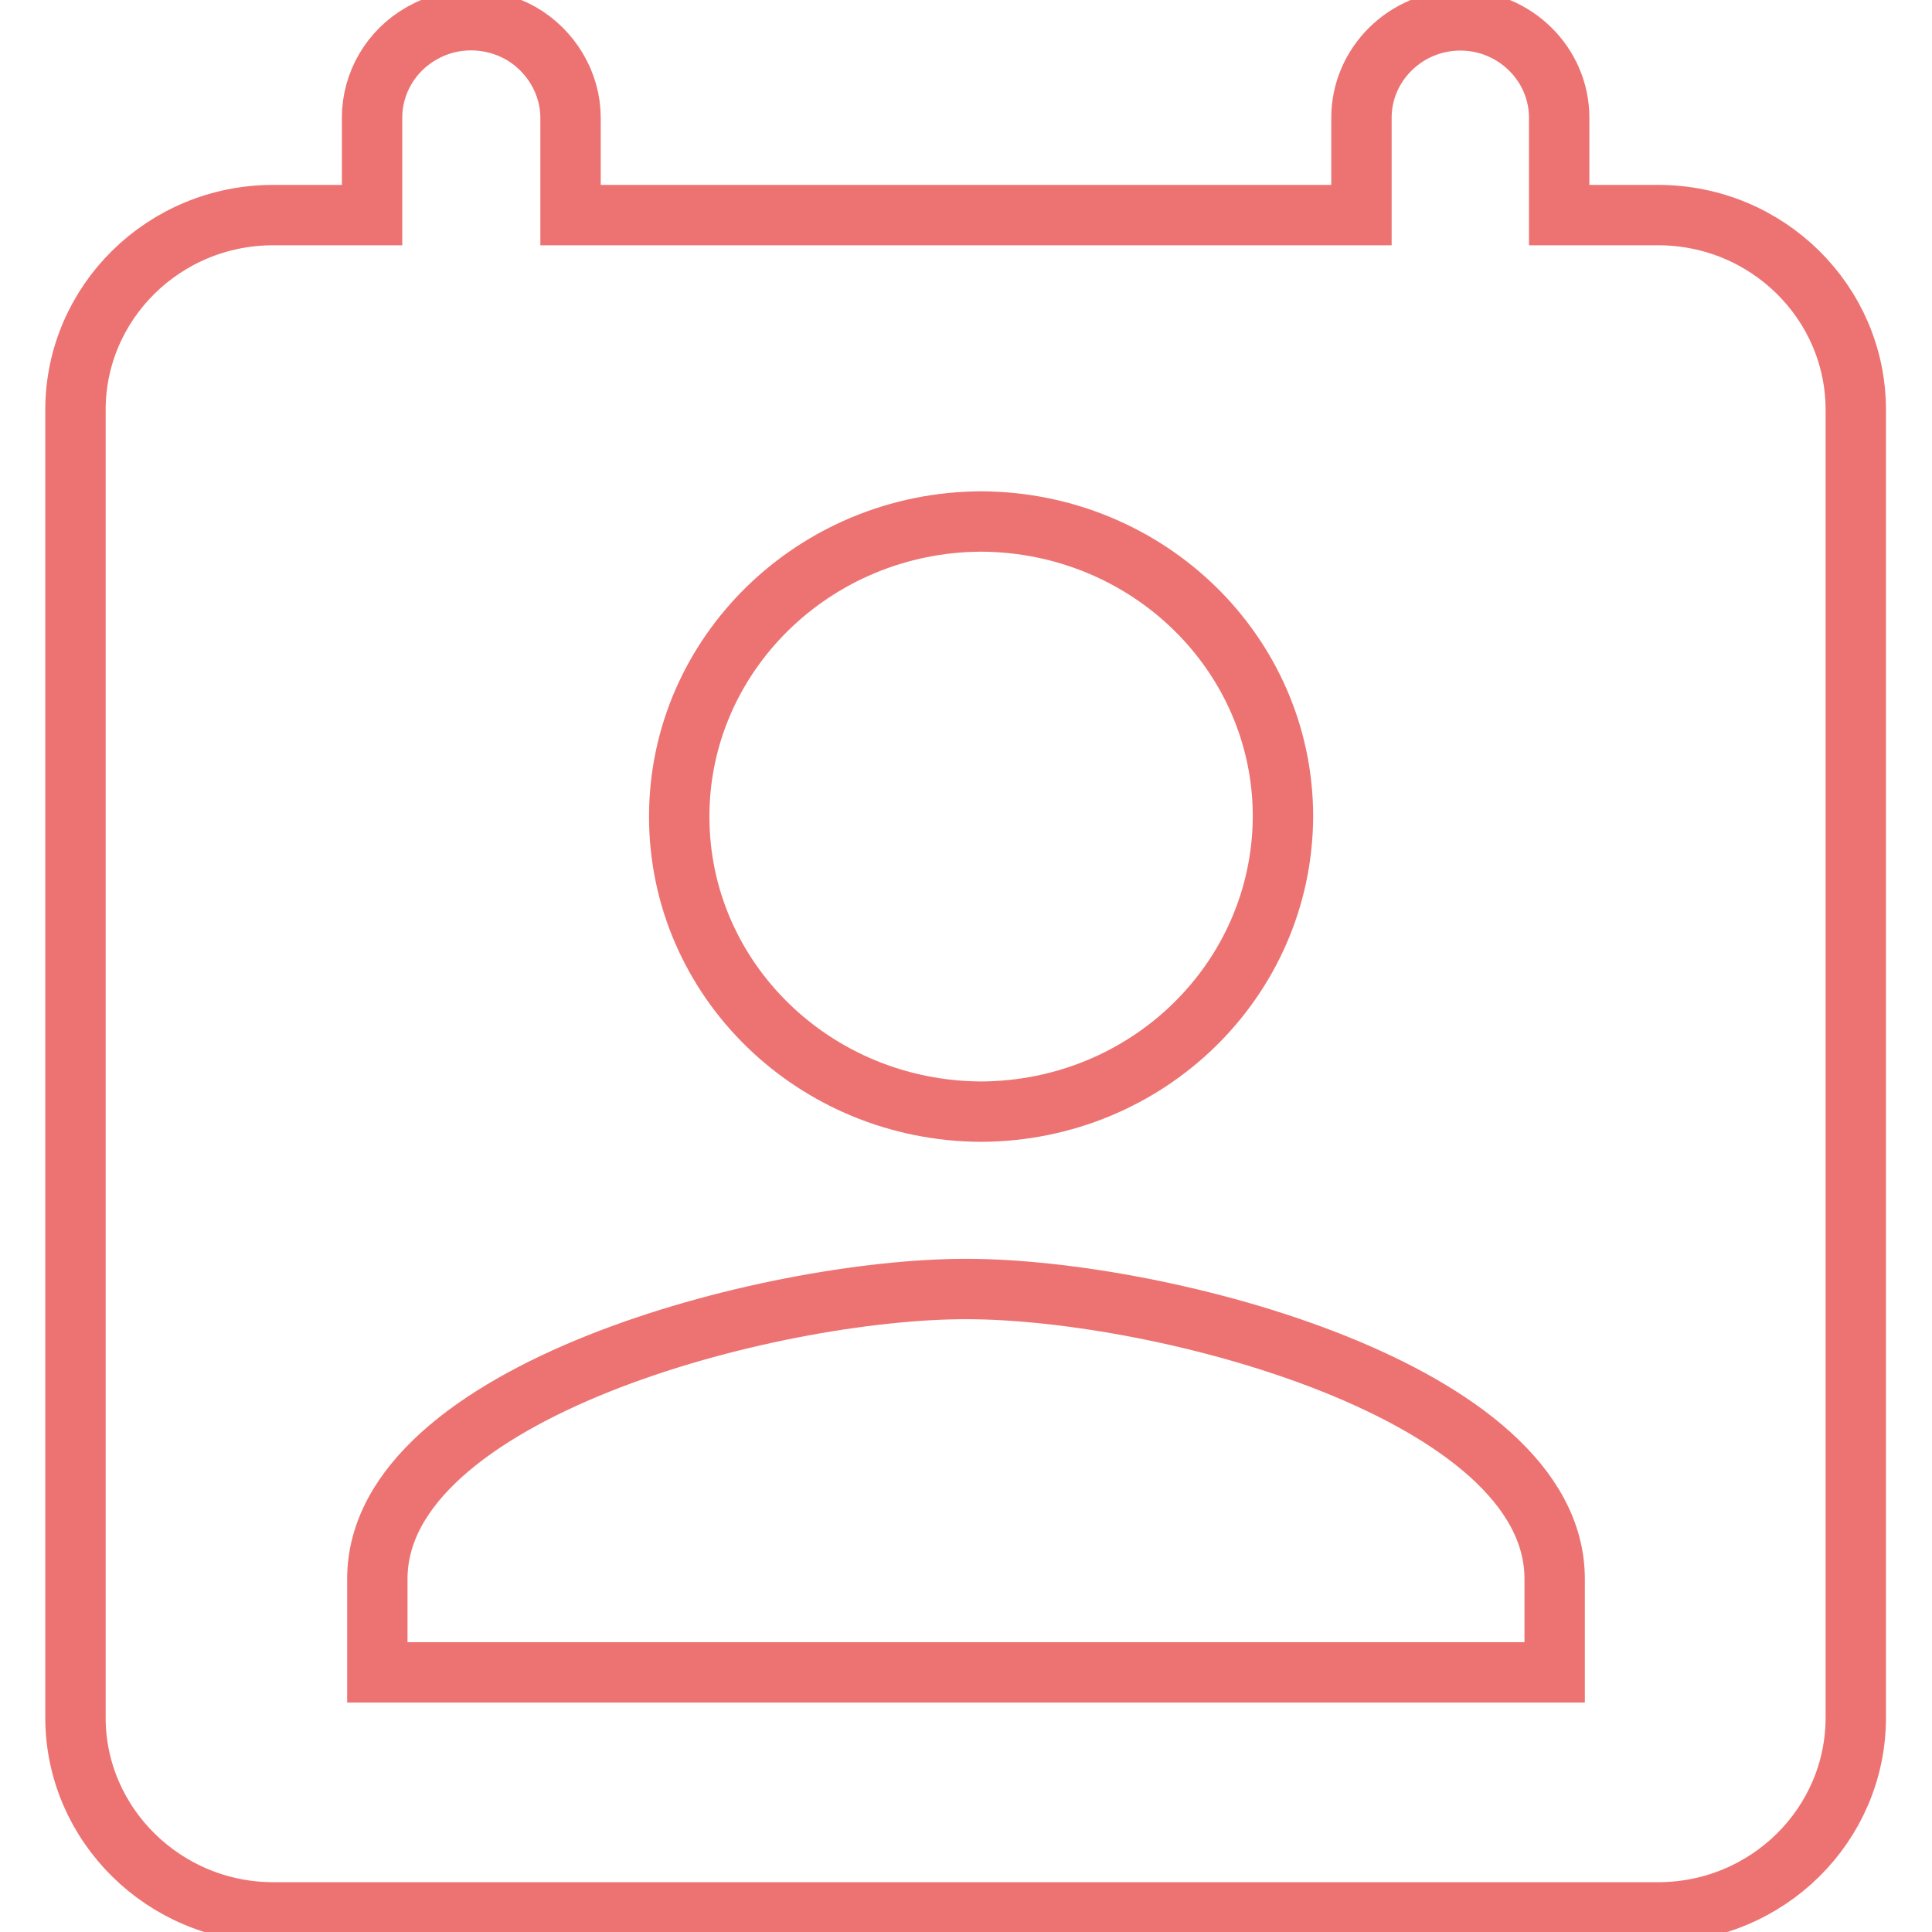 <?xml version="1.0" encoding="utf-8"?>
<!-- Svg Vector Icons : http://www.onlinewebfonts.com/icon -->
<!DOCTYPE svg PUBLIC "-//W3C//DTD SVG 1.1//EN" "http://www.w3.org/Graphics/SVG/1.1/DTD/svg11.dtd">
<svg version="1.1" xmlns="http://www.w3.org/2000/svg" xmlns:xlink="http://www.w3.org/1999/xlink" x="0px" y="0px" viewBox="0 0 256 256" enable-background="new 0 0 256 256" xml:space="preserve">
<g> <path stroke-width="8" fill-opacity="0" stroke="#ed7372"  d="M219.7,28.5h-13.1V15.6c0-7.1-5.9-12.9-13.1-12.9c-7.2,0-13.1,5.8-13.1,12.9v12.9H75.6V15.6 C75.6,11,73,6.7,69,4.4c-4.1-2.3-9.1-2.3-13.1,0c-4.1,2.3-6.6,6.6-6.6,11.2v12.9H36.2c-14.5,0-26.2,11.6-26.2,25.8v173.3 c0,14.2,11.8,25.8,26.2,25.8h183.5c14.5,0,26.2-11.6,26.2-25.8V54.3C245.9,40.1,234.2,28.5,219.7,28.5L219.7,28.5z M130,69.1 c22.1,0.1,40,17.5,40,39.1c-0.1,21.6-17.9,39-40,39.1c-22.1-0.1-40-17.5-40-39.1C90,86.7,107.9,69.2,130,69.1L130,69.1z M206,221.6 H50v-12.4c0-24.8,52-38.4,78-38.4c26,0,78,13.6,78,38.4V221.6z"/></g>
</svg>